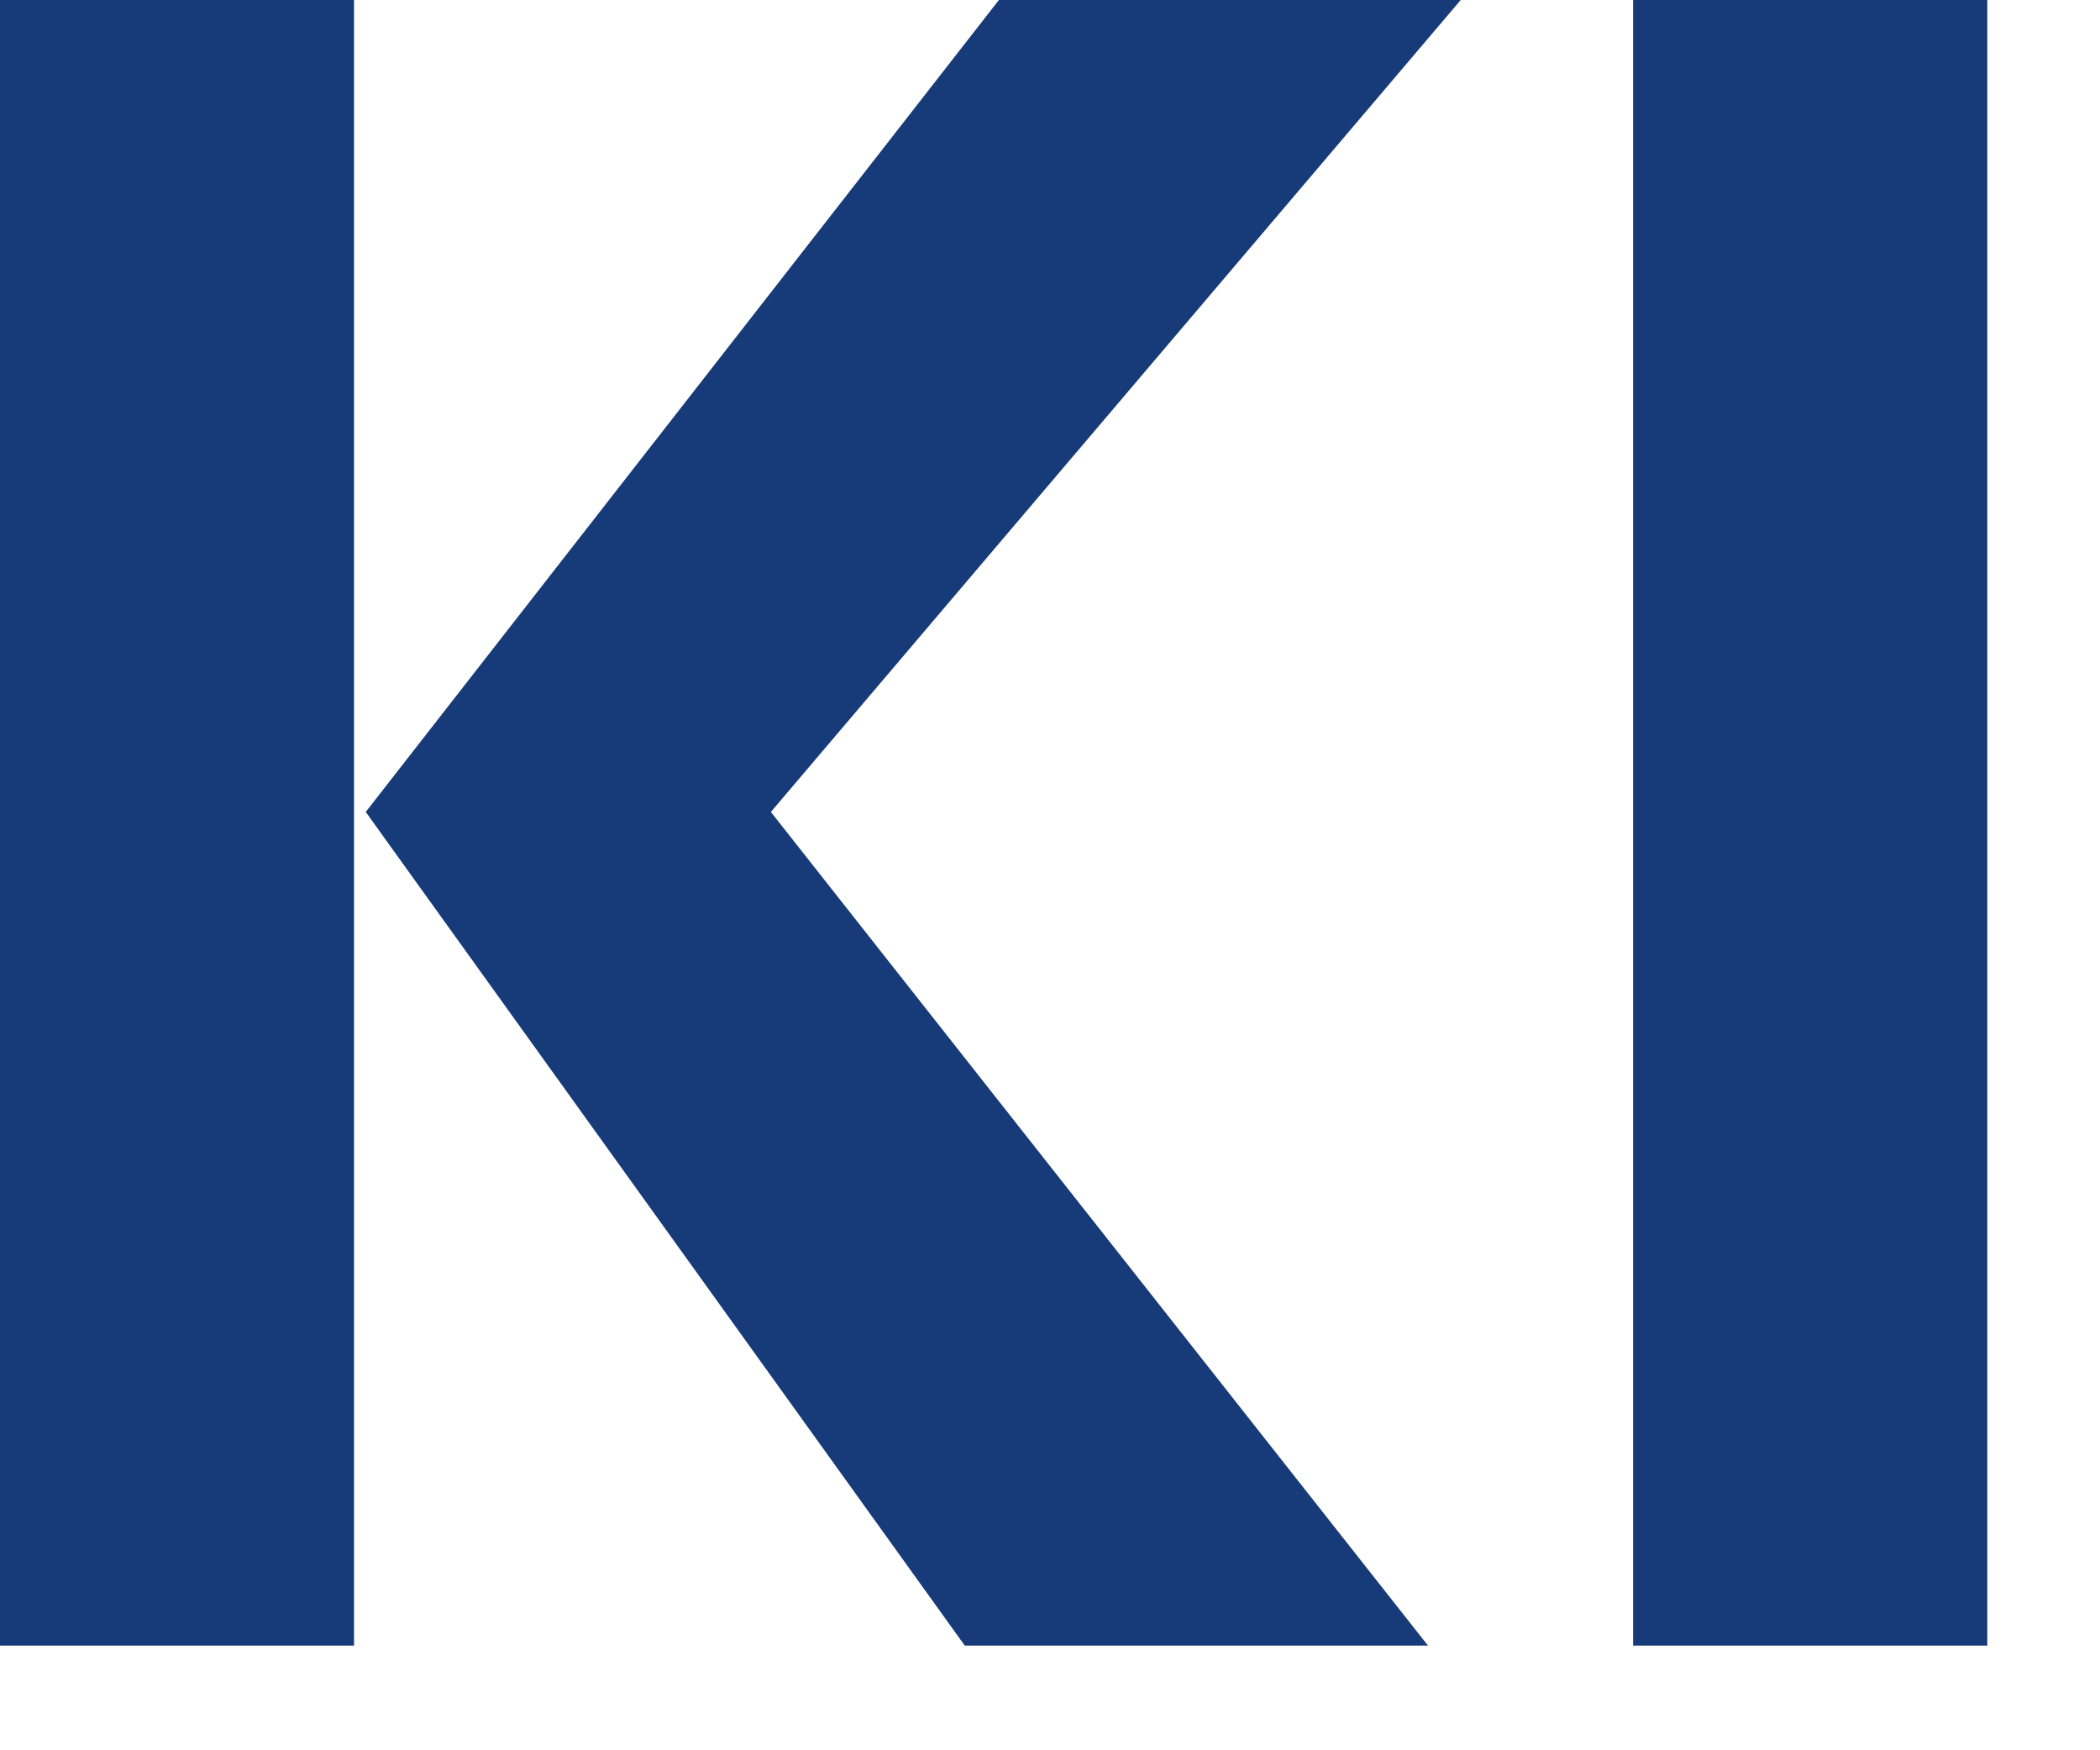 <?xml version="1.0" encoding="utf-8"?>
<svg xmlns="http://www.w3.org/2000/svg" fill="none" height="100%" overflow="visible" preserveAspectRatio="none" style="display: block;" viewBox="0 0 12 10" width="100%">
<path d="M2.023 9.402H0V0H2.023V9.402ZM2.09 4.639L5.708 0H8.347L4.405 4.639L8.16 9.402H5.513L2.09 4.639ZM9.332 0H11.356V9.402H9.332V0Z" fill="#173A79" id="Vector"/>
</svg>